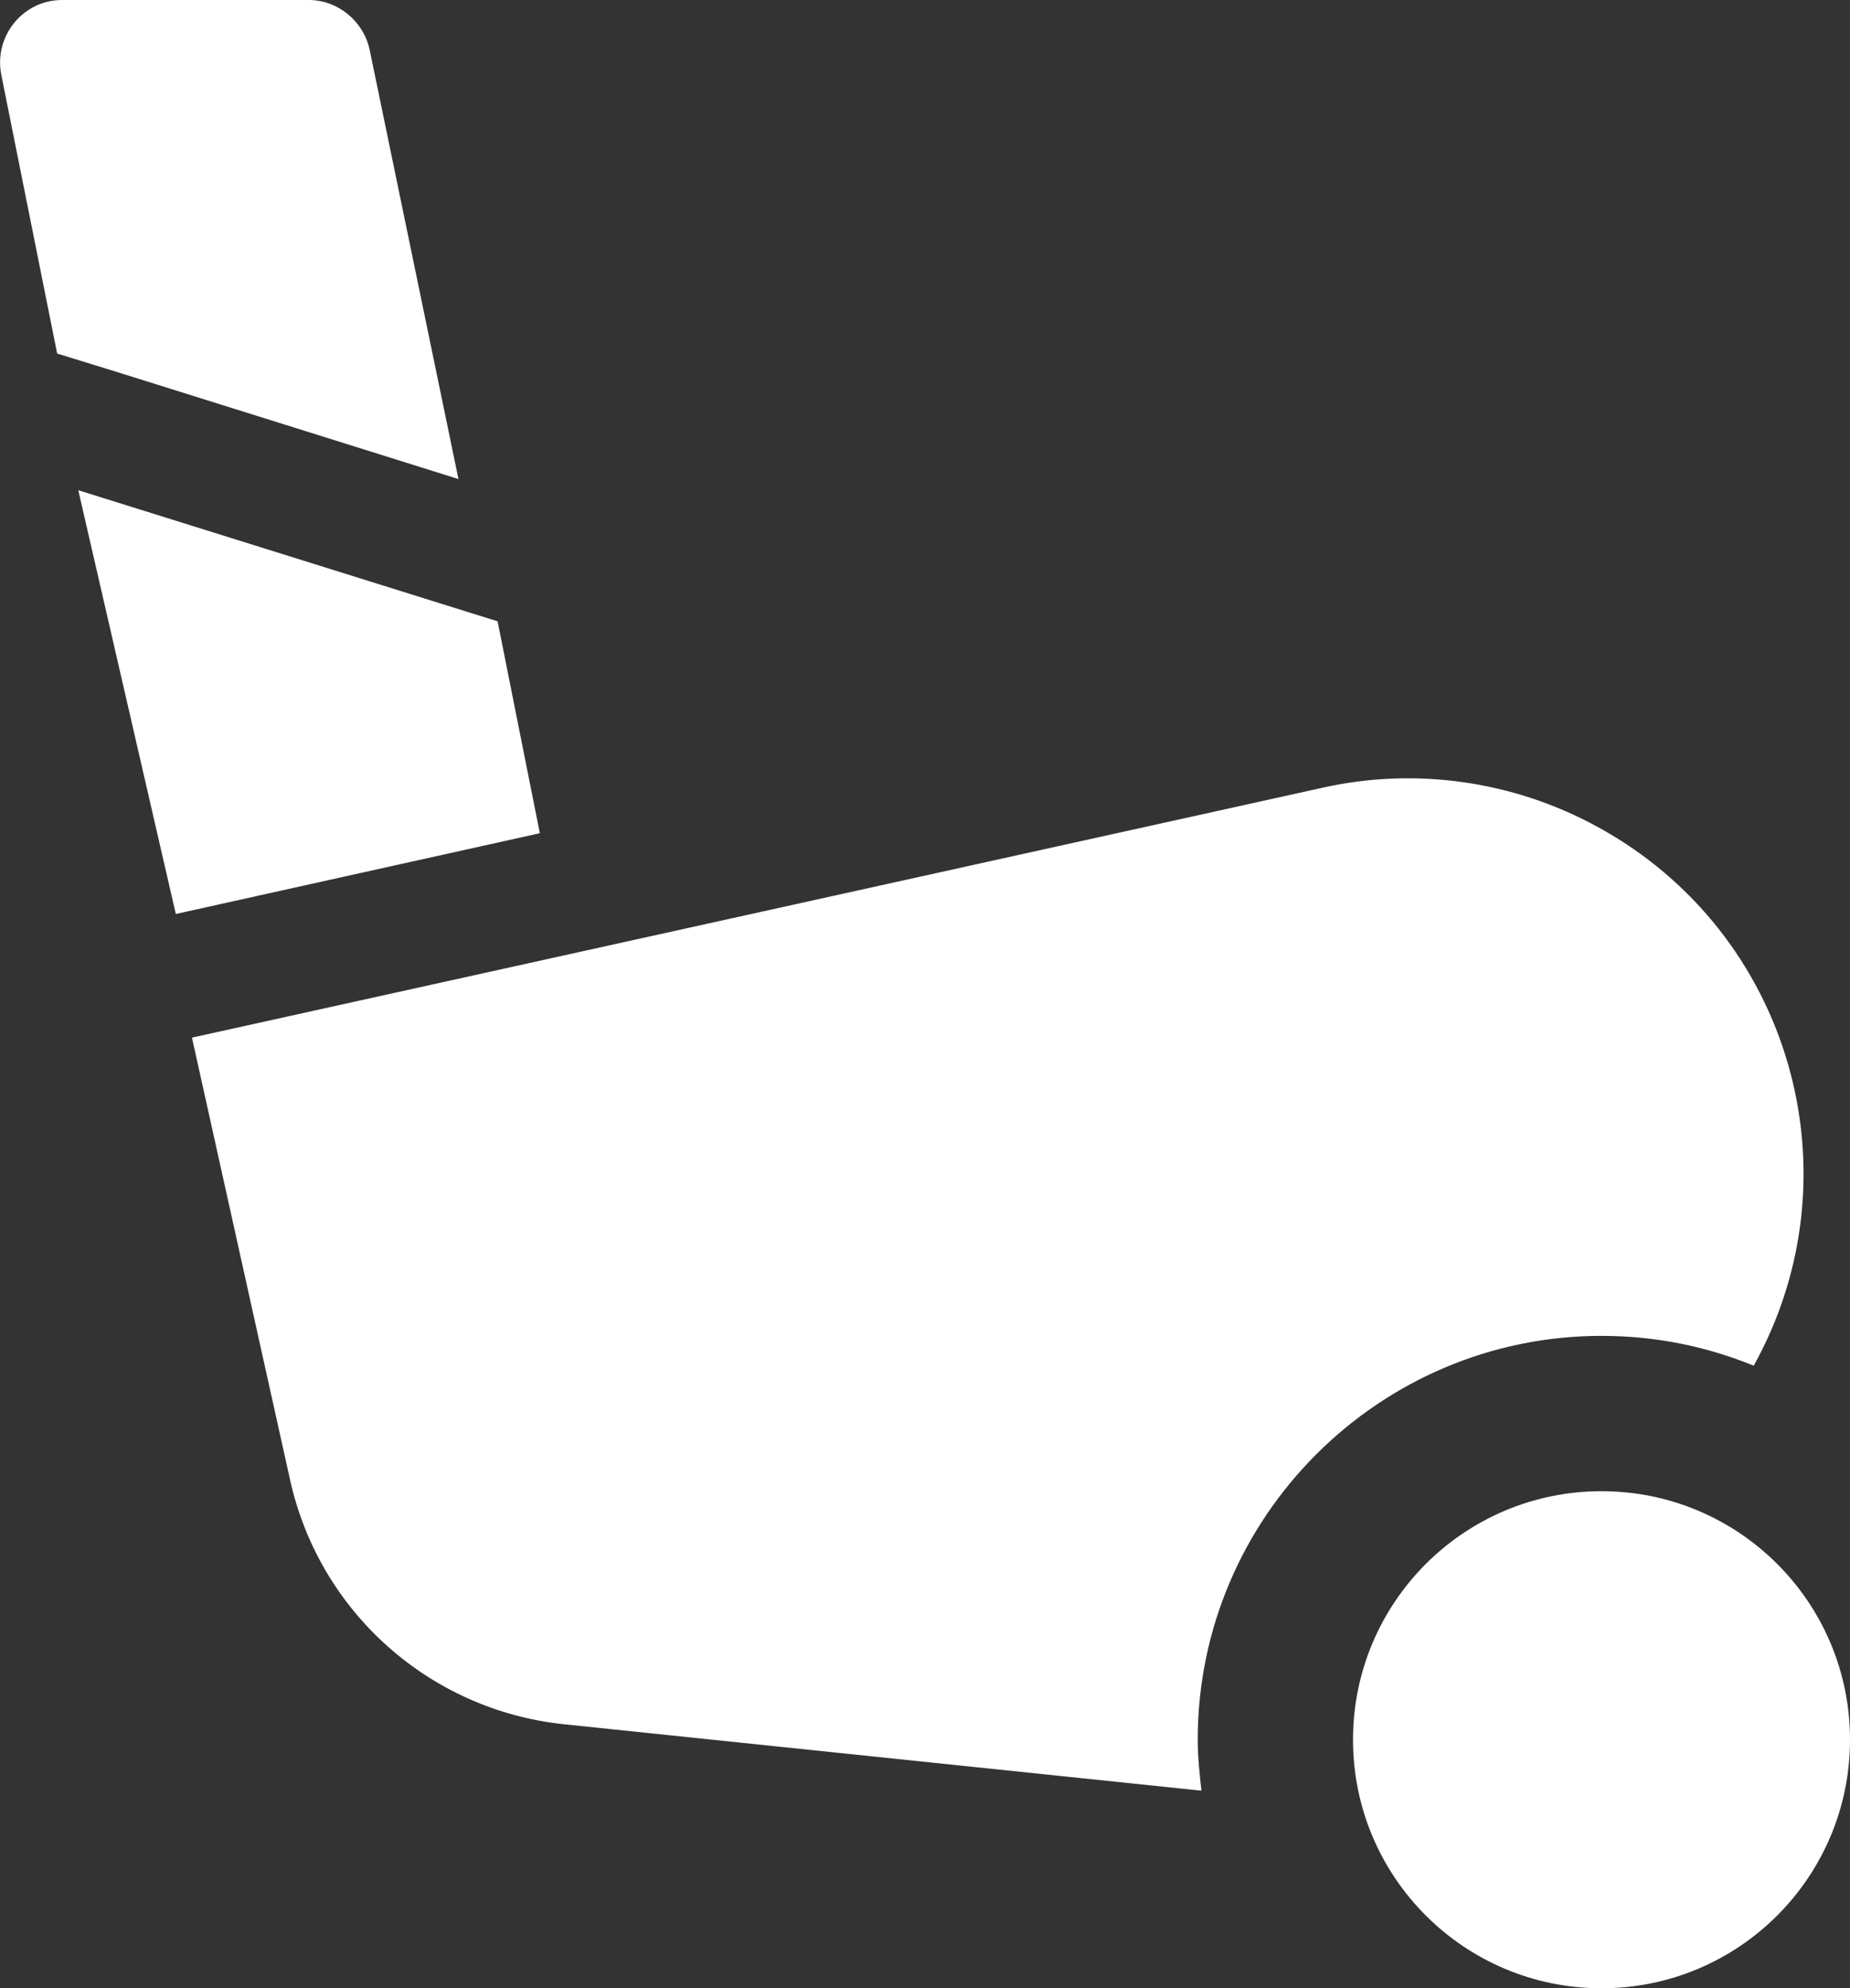 <?xml version="1.0" encoding="UTF-8"?>
<svg id="_圖層_2" data-name="圖層 2" xmlns="http://www.w3.org/2000/svg" viewBox="0 0 29.78 32">
  <rect x="0" y="0" width="29.78" height="32" fill="#333333" stroke="none"/>
  <defs>
    <style>
      .cls-1 {
        fill: #fff;
      }
    </style>
  </defs>
  <g id="icons">
    <g>
      <path class="cls-1" d="M5.95.8c-.1-.46-.51-.8-.98-.8H1C.37,0-.1.58.02,1.2l.9,4.49.94.29,5.52,1.73L5.95.8ZM25.72,13.31c-1.35-.74-2.93-.97-4.44-.63L3.09,16.7l1.58,7.12c.47,2.12,2.24,3.7,4.4,3.93l10.27,1.07c-.03-.27-.06-.54-.06-.82,0-3.58,2.92-6.5,6.5-6.5.87,0,1.69.17,2.45.48,1.71-3.08.6-6.97-2.51-8.67Z"/>
      <path class="cls-1" d="M25.78,24c-2.21,0-4,1.79-4,4s1.79,4,4,4,4-1.79,4-4-1.79-4-4-4ZM1.26,7.89l1.57,6.82,5.86-1.3-.68-3.41L1.26,7.89Z"/>
    </g>
  </g>
</svg>